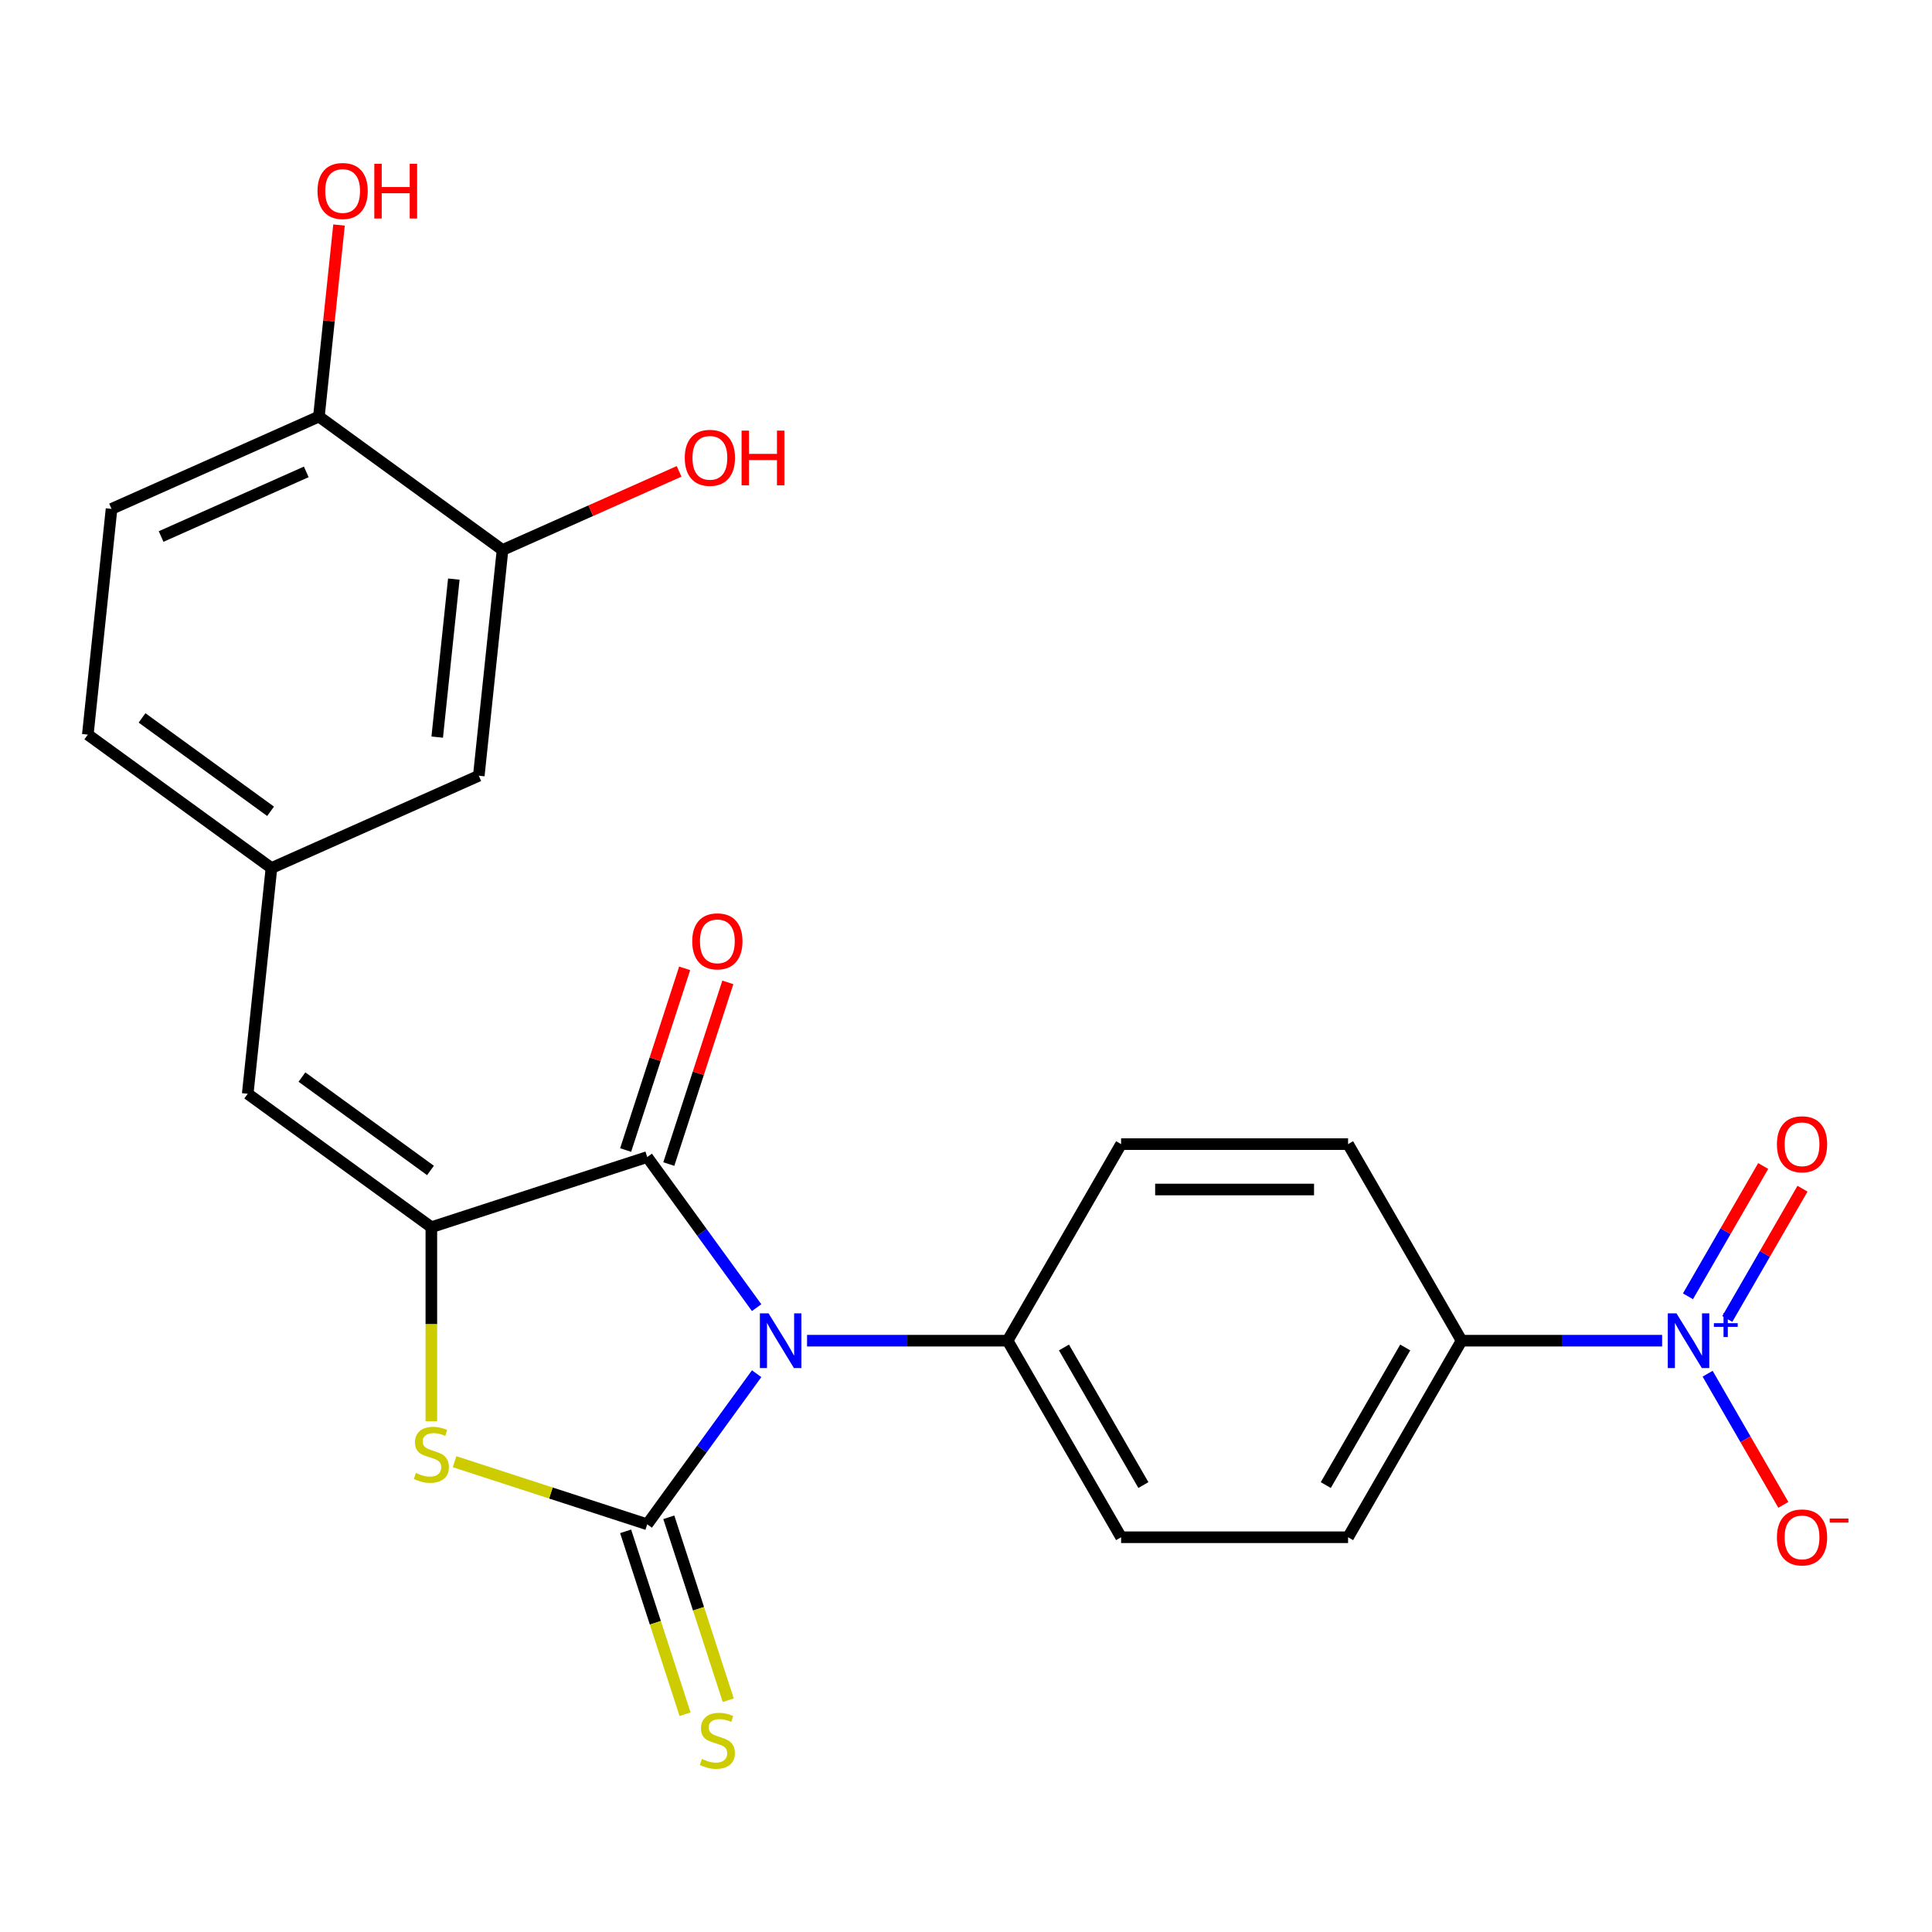 <?xml version='1.0' encoding='iso-8859-1'?>
<svg version='1.1' baseProfile='full'
              xmlns='http://www.w3.org/2000/svg'
                      xmlns:rdkit='http://www.rdkit.org/xml'
                      xmlns:xlink='http://www.w3.org/1999/xlink'
                  xml:space='preserve'
width='1000px' height='1000px' viewBox='0 0 1000 1000'>
<!-- END OF HEADER -->
<rect style='opacity:1.0;fill:#FFFFFF;stroke:none' width='1000' height='1000' x='0' y='0'> </rect>
<path class='bond-0' d='M 391.634,711.031 L 363.317,750.006' style='fill:none;fill-rule:evenodd;stroke:#0000FF;stroke-width:6px;stroke-linecap:butt;stroke-linejoin:miter;stroke-opacity:1' />
<path class='bond-0' d='M 363.317,750.006 L 335,788.98' style='fill:none;fill-rule:evenodd;stroke:#000000;stroke-width:6px;stroke-linecap:butt;stroke-linejoin:miter;stroke-opacity:1' />
<path class='bond-1' d='M 391.634,676.837 L 363.317,637.863' style='fill:none;fill-rule:evenodd;stroke:#0000FF;stroke-width:6px;stroke-linecap:butt;stroke-linejoin:miter;stroke-opacity:1' />
<path class='bond-1' d='M 363.317,637.863 L 335,598.888' style='fill:none;fill-rule:evenodd;stroke:#000000;stroke-width:6px;stroke-linecap:butt;stroke-linejoin:miter;stroke-opacity:1' />
<path class='bond-6' d='M 417.732,693.934 L 469.636,693.934' style='fill:none;fill-rule:evenodd;stroke:#0000FF;stroke-width:6px;stroke-linecap:butt;stroke-linejoin:miter;stroke-opacity:1' />
<path class='bond-6' d='M 469.636,693.934 L 521.539,693.934' style='fill:none;fill-rule:evenodd;stroke:#000000;stroke-width:6px;stroke-linecap:butt;stroke-linejoin:miter;stroke-opacity:1' />
<path class='bond-3' d='M 335,788.98 L 285.142,772.781' style='fill:none;fill-rule:evenodd;stroke:#000000;stroke-width:6px;stroke-linecap:butt;stroke-linejoin:miter;stroke-opacity:1' />
<path class='bond-3' d='M 285.142,772.781 L 235.284,756.581' style='fill:none;fill-rule:evenodd;stroke:#CCCC00;stroke-width:6px;stroke-linecap:butt;stroke-linejoin:miter;stroke-opacity:1' />
<path class='bond-7' d='M 323.827,792.611 L 339.208,839.949' style='fill:none;fill-rule:evenodd;stroke:#000000;stroke-width:6px;stroke-linecap:butt;stroke-linejoin:miter;stroke-opacity:1' />
<path class='bond-7' d='M 339.208,839.949 L 354.589,887.287' style='fill:none;fill-rule:evenodd;stroke:#CCCC00;stroke-width:6px;stroke-linecap:butt;stroke-linejoin:miter;stroke-opacity:1' />
<path class='bond-7' d='M 346.174,785.35 L 361.555,832.688' style='fill:none;fill-rule:evenodd;stroke:#000000;stroke-width:6px;stroke-linecap:butt;stroke-linejoin:miter;stroke-opacity:1' />
<path class='bond-7' d='M 361.555,832.688 L 376.936,880.026' style='fill:none;fill-rule:evenodd;stroke:#CCCC00;stroke-width:6px;stroke-linecap:butt;stroke-linejoin:miter;stroke-opacity:1' />
<path class='bond-2' d='M 335,598.888 L 223.267,635.192' style='fill:none;fill-rule:evenodd;stroke:#000000;stroke-width:6px;stroke-linecap:butt;stroke-linejoin:miter;stroke-opacity:1' />
<path class='bond-12' d='M 346.174,602.518 L 361.451,555.5' style='fill:none;fill-rule:evenodd;stroke:#000000;stroke-width:6px;stroke-linecap:butt;stroke-linejoin:miter;stroke-opacity:1' />
<path class='bond-12' d='M 361.451,555.5 L 376.728,508.482' style='fill:none;fill-rule:evenodd;stroke:#FF0000;stroke-width:6px;stroke-linecap:butt;stroke-linejoin:miter;stroke-opacity:1' />
<path class='bond-12' d='M 323.827,595.258 L 339.104,548.239' style='fill:none;fill-rule:evenodd;stroke:#000000;stroke-width:6px;stroke-linecap:butt;stroke-linejoin:miter;stroke-opacity:1' />
<path class='bond-12' d='M 339.104,548.239 L 354.381,501.221' style='fill:none;fill-rule:evenodd;stroke:#FF0000;stroke-width:6px;stroke-linecap:butt;stroke-linejoin:miter;stroke-opacity:1' />
<path class='bond-5' d='M 223.267,635.192 L 128.22,566.137' style='fill:none;fill-rule:evenodd;stroke:#000000;stroke-width:6px;stroke-linecap:butt;stroke-linejoin:miter;stroke-opacity:1' />
<path class='bond-5' d='M 222.821,605.825 L 156.288,557.486' style='fill:none;fill-rule:evenodd;stroke:#000000;stroke-width:6px;stroke-linecap:butt;stroke-linejoin:miter;stroke-opacity:1' />
<path class='bond-24' d='M 223.267,635.192 L 223.267,685.406' style='fill:none;fill-rule:evenodd;stroke:#000000;stroke-width:6px;stroke-linecap:butt;stroke-linejoin:miter;stroke-opacity:1' />
<path class='bond-24' d='M 223.267,685.406 L 223.267,735.619' style='fill:none;fill-rule:evenodd;stroke:#CCCC00;stroke-width:6px;stroke-linecap:butt;stroke-linejoin:miter;stroke-opacity:1' />
<path class='bond-4' d='M 860.313,693.934 L 808.409,693.934' style='fill:none;fill-rule:evenodd;stroke:#0000FF;stroke-width:6px;stroke-linecap:butt;stroke-linejoin:miter;stroke-opacity:1' />
<path class='bond-4' d='M 808.409,693.934 L 756.506,693.934' style='fill:none;fill-rule:evenodd;stroke:#000000;stroke-width:6px;stroke-linecap:butt;stroke-linejoin:miter;stroke-opacity:1' />
<path class='bond-9' d='M 883.861,711.031 L 903.457,744.973' style='fill:none;fill-rule:evenodd;stroke:#0000FF;stroke-width:6px;stroke-linecap:butt;stroke-linejoin:miter;stroke-opacity:1' />
<path class='bond-9' d='M 903.457,744.973 L 923.053,778.914' style='fill:none;fill-rule:evenodd;stroke:#FF0000;stroke-width:6px;stroke-linecap:butt;stroke-linejoin:miter;stroke-opacity:1' />
<path class='bond-11' d='M 894.035,682.711 L 913.504,648.99' style='fill:none;fill-rule:evenodd;stroke:#0000FF;stroke-width:6px;stroke-linecap:butt;stroke-linejoin:miter;stroke-opacity:1' />
<path class='bond-11' d='M 913.504,648.99 L 932.973,615.268' style='fill:none;fill-rule:evenodd;stroke:#FF0000;stroke-width:6px;stroke-linecap:butt;stroke-linejoin:miter;stroke-opacity:1' />
<path class='bond-11' d='M 873.686,670.963 L 893.156,637.241' style='fill:none;fill-rule:evenodd;stroke:#0000FF;stroke-width:6px;stroke-linecap:butt;stroke-linejoin:miter;stroke-opacity:1' />
<path class='bond-11' d='M 893.156,637.241 L 912.625,603.52' style='fill:none;fill-rule:evenodd;stroke:#FF0000;stroke-width:6px;stroke-linecap:butt;stroke-linejoin:miter;stroke-opacity:1' />
<path class='bond-13' d='M 128.22,566.137 L 140.501,449.297' style='fill:none;fill-rule:evenodd;stroke:#000000;stroke-width:6px;stroke-linecap:butt;stroke-linejoin:miter;stroke-opacity:1' />
<path class='bond-16' d='M 521.539,693.934 L 580.281,592.19' style='fill:none;fill-rule:evenodd;stroke:#000000;stroke-width:6px;stroke-linecap:butt;stroke-linejoin:miter;stroke-opacity:1' />
<path class='bond-17' d='M 521.539,693.934 L 580.281,795.678' style='fill:none;fill-rule:evenodd;stroke:#000000;stroke-width:6px;stroke-linecap:butt;stroke-linejoin:miter;stroke-opacity:1' />
<path class='bond-17' d='M 550.699,697.447 L 591.818,768.668' style='fill:none;fill-rule:evenodd;stroke:#000000;stroke-width:6px;stroke-linecap:butt;stroke-linejoin:miter;stroke-opacity:1' />
<path class='bond-8' d='M 756.506,693.934 L 697.764,795.678' style='fill:none;fill-rule:evenodd;stroke:#000000;stroke-width:6px;stroke-linecap:butt;stroke-linejoin:miter;stroke-opacity:1' />
<path class='bond-8' d='M 727.346,697.447 L 686.227,768.668' style='fill:none;fill-rule:evenodd;stroke:#000000;stroke-width:6px;stroke-linecap:butt;stroke-linejoin:miter;stroke-opacity:1' />
<path class='bond-25' d='M 756.506,693.934 L 697.764,592.19' style='fill:none;fill-rule:evenodd;stroke:#000000;stroke-width:6px;stroke-linecap:butt;stroke-linejoin:miter;stroke-opacity:1' />
<path class='bond-10' d='M 260.108,284.672 L 247.827,401.512' style='fill:none;fill-rule:evenodd;stroke:#000000;stroke-width:6px;stroke-linecap:butt;stroke-linejoin:miter;stroke-opacity:1' />
<path class='bond-10' d='M 234.898,299.742 L 226.301,381.53' style='fill:none;fill-rule:evenodd;stroke:#000000;stroke-width:6px;stroke-linecap:butt;stroke-linejoin:miter;stroke-opacity:1' />
<path class='bond-22' d='M 260.108,284.672 L 305.803,264.328' style='fill:none;fill-rule:evenodd;stroke:#000000;stroke-width:6px;stroke-linecap:butt;stroke-linejoin:miter;stroke-opacity:1' />
<path class='bond-22' d='M 305.803,264.328 L 351.497,243.983' style='fill:none;fill-rule:evenodd;stroke:#FF0000;stroke-width:6px;stroke-linecap:butt;stroke-linejoin:miter;stroke-opacity:1' />
<path class='bond-26' d='M 260.108,284.672 L 165.062,215.617' style='fill:none;fill-rule:evenodd;stroke:#000000;stroke-width:6px;stroke-linecap:butt;stroke-linejoin:miter;stroke-opacity:1' />
<path class='bond-15' d='M 140.501,449.297 L 247.827,401.512' style='fill:none;fill-rule:evenodd;stroke:#000000;stroke-width:6px;stroke-linecap:butt;stroke-linejoin:miter;stroke-opacity:1' />
<path class='bond-21' d='M 140.501,449.297 L 45.455,380.242' style='fill:none;fill-rule:evenodd;stroke:#000000;stroke-width:6px;stroke-linecap:butt;stroke-linejoin:miter;stroke-opacity:1' />
<path class='bond-21' d='M 140.055,419.93 L 73.522,371.591' style='fill:none;fill-rule:evenodd;stroke:#000000;stroke-width:6px;stroke-linecap:butt;stroke-linejoin:miter;stroke-opacity:1' />
<path class='bond-14' d='M 165.062,215.617 L 57.735,263.402' style='fill:none;fill-rule:evenodd;stroke:#000000;stroke-width:6px;stroke-linecap:butt;stroke-linejoin:miter;stroke-opacity:1' />
<path class='bond-14' d='M 158.52,244.25 L 83.391,277.7' style='fill:none;fill-rule:evenodd;stroke:#000000;stroke-width:6px;stroke-linecap:butt;stroke-linejoin:miter;stroke-opacity:1' />
<path class='bond-23' d='M 165.062,215.617 L 170.272,166.046' style='fill:none;fill-rule:evenodd;stroke:#000000;stroke-width:6px;stroke-linecap:butt;stroke-linejoin:miter;stroke-opacity:1' />
<path class='bond-23' d='M 170.272,166.046 L 175.482,116.474' style='fill:none;fill-rule:evenodd;stroke:#FF0000;stroke-width:6px;stroke-linecap:butt;stroke-linejoin:miter;stroke-opacity:1' />
<path class='bond-18' d='M 580.281,592.19 L 697.764,592.19' style='fill:none;fill-rule:evenodd;stroke:#000000;stroke-width:6px;stroke-linecap:butt;stroke-linejoin:miter;stroke-opacity:1' />
<path class='bond-18' d='M 597.903,615.687 L 680.142,615.687' style='fill:none;fill-rule:evenodd;stroke:#000000;stroke-width:6px;stroke-linecap:butt;stroke-linejoin:miter;stroke-opacity:1' />
<path class='bond-19' d='M 580.281,795.678 L 697.764,795.678' style='fill:none;fill-rule:evenodd;stroke:#000000;stroke-width:6px;stroke-linecap:butt;stroke-linejoin:miter;stroke-opacity:1' />
<path class='bond-20' d='M 57.735,263.402 L 45.455,380.242' style='fill:none;fill-rule:evenodd;stroke:#000000;stroke-width:6px;stroke-linecap:butt;stroke-linejoin:miter;stroke-opacity:1' />
<path  class='atom-0' d='M 397.795 679.774
L 407.075 694.774
Q 407.995 696.254, 409.475 698.934
Q 410.955 701.614, 411.035 701.774
L 411.035 679.774
L 414.795 679.774
L 414.795 708.094
L 410.915 708.094
L 400.955 691.694
Q 399.795 689.774, 398.555 687.574
Q 397.355 685.374, 396.995 684.694
L 396.995 708.094
L 393.315 708.094
L 393.315 679.774
L 397.795 679.774
' fill='#0000FF'/>
<path  class='atom-4' d='M 215.267 762.396
Q 215.587 762.516, 216.907 763.076
Q 218.227 763.636, 219.667 763.996
Q 221.147 764.316, 222.587 764.316
Q 225.267 764.316, 226.827 763.036
Q 228.387 761.716, 228.387 759.436
Q 228.387 757.876, 227.587 756.916
Q 226.827 755.956, 225.627 755.436
Q 224.427 754.916, 222.427 754.316
Q 219.907 753.556, 218.387 752.836
Q 216.907 752.116, 215.827 750.596
Q 214.787 749.076, 214.787 746.516
Q 214.787 742.956, 217.187 740.756
Q 219.627 738.556, 224.427 738.556
Q 227.707 738.556, 231.427 740.116
L 230.507 743.196
Q 227.107 741.796, 224.547 741.796
Q 221.787 741.796, 220.267 742.956
Q 218.747 744.076, 218.787 746.036
Q 218.787 747.556, 219.547 748.476
Q 220.347 749.396, 221.467 749.916
Q 222.627 750.436, 224.547 751.036
Q 227.107 751.836, 228.627 752.636
Q 230.147 753.436, 231.227 755.076
Q 232.347 756.676, 232.347 759.436
Q 232.347 763.356, 229.707 765.476
Q 227.107 767.556, 222.747 767.556
Q 220.227 767.556, 218.307 766.996
Q 216.427 766.476, 214.187 765.556
L 215.267 762.396
' fill='#CCCC00'/>
<path  class='atom-5' d='M 867.73 679.774
L 877.01 694.774
Q 877.93 696.254, 879.41 698.934
Q 880.89 701.614, 880.97 701.774
L 880.97 679.774
L 884.73 679.774
L 884.73 708.094
L 880.85 708.094
L 870.89 691.694
Q 869.73 689.774, 868.49 687.574
Q 867.29 685.374, 866.93 684.694
L 866.93 708.094
L 863.25 708.094
L 863.25 679.774
L 867.73 679.774
' fill='#0000FF'/>
<path  class='atom-5' d='M 887.106 684.879
L 892.095 684.879
L 892.095 679.625
L 894.313 679.625
L 894.313 684.879
L 899.435 684.879
L 899.435 686.78
L 894.313 686.78
L 894.313 692.06
L 892.095 692.06
L 892.095 686.78
L 887.106 686.78
L 887.106 684.879
' fill='#0000FF'/>
<path  class='atom-8' d='M 363.305 910.434
Q 363.625 910.554, 364.945 911.114
Q 366.265 911.674, 367.705 912.034
Q 369.185 912.354, 370.625 912.354
Q 373.305 912.354, 374.865 911.074
Q 376.425 909.754, 376.425 907.474
Q 376.425 905.914, 375.625 904.954
Q 374.865 903.994, 373.665 903.474
Q 372.465 902.954, 370.465 902.354
Q 367.945 901.594, 366.425 900.874
Q 364.945 900.154, 363.865 898.634
Q 362.825 897.114, 362.825 894.554
Q 362.825 890.994, 365.225 888.794
Q 367.665 886.594, 372.465 886.594
Q 375.745 886.594, 379.465 888.154
L 378.545 891.234
Q 375.145 889.834, 372.585 889.834
Q 369.825 889.834, 368.305 890.994
Q 366.785 892.114, 366.825 894.074
Q 366.825 895.594, 367.585 896.514
Q 368.385 897.434, 369.505 897.954
Q 370.665 898.474, 372.585 899.074
Q 375.145 899.874, 376.665 900.674
Q 378.185 901.474, 379.265 903.114
Q 380.385 904.714, 380.385 907.474
Q 380.385 911.394, 377.745 913.514
Q 375.145 915.594, 370.785 915.594
Q 368.265 915.594, 366.345 915.034
Q 364.465 914.514, 362.225 913.594
L 363.305 910.434
' fill='#CCCC00'/>
<path  class='atom-10' d='M 919.732 795.758
Q 919.732 788.958, 923.092 785.158
Q 926.452 781.358, 932.732 781.358
Q 939.012 781.358, 942.372 785.158
Q 945.732 788.958, 945.732 795.758
Q 945.732 802.638, 942.332 806.558
Q 938.932 810.438, 932.732 810.438
Q 926.492 810.438, 923.092 806.558
Q 919.732 802.678, 919.732 795.758
M 932.732 807.238
Q 937.052 807.238, 939.372 804.358
Q 941.732 801.438, 941.732 795.758
Q 941.732 790.198, 939.372 787.398
Q 937.052 784.558, 932.732 784.558
Q 928.412 784.558, 926.052 787.358
Q 923.732 790.158, 923.732 795.758
Q 923.732 801.478, 926.052 804.358
Q 928.412 807.238, 932.732 807.238
' fill='#FF0000'/>
<path  class='atom-10' d='M 947.052 785.98
L 956.74 785.98
L 956.74 788.092
L 947.052 788.092
L 947.052 785.98
' fill='#FF0000'/>
<path  class='atom-12' d='M 919.732 592.27
Q 919.732 585.47, 923.092 581.67
Q 926.452 577.87, 932.732 577.87
Q 939.012 577.87, 942.372 581.67
Q 945.732 585.47, 945.732 592.27
Q 945.732 599.15, 942.332 603.07
Q 938.932 606.95, 932.732 606.95
Q 926.492 606.95, 923.092 603.07
Q 919.732 599.19, 919.732 592.27
M 932.732 603.75
Q 937.052 603.75, 939.372 600.87
Q 941.732 597.95, 941.732 592.27
Q 941.732 586.71, 939.372 583.91
Q 937.052 581.07, 932.732 581.07
Q 928.412 581.07, 926.052 583.87
Q 923.732 586.67, 923.732 592.27
Q 923.732 597.99, 926.052 600.87
Q 928.412 603.75, 932.732 603.75
' fill='#FF0000'/>
<path  class='atom-13' d='M 358.305 487.234
Q 358.305 480.434, 361.665 476.634
Q 365.025 472.834, 371.305 472.834
Q 377.585 472.834, 380.945 476.634
Q 384.305 480.434, 384.305 487.234
Q 384.305 494.114, 380.905 498.034
Q 377.505 501.914, 371.305 501.914
Q 365.065 501.914, 361.665 498.034
Q 358.305 494.154, 358.305 487.234
M 371.305 498.714
Q 375.625 498.714, 377.945 495.834
Q 380.305 492.914, 380.305 487.234
Q 380.305 481.674, 377.945 478.874
Q 375.625 476.034, 371.305 476.034
Q 366.985 476.034, 364.625 478.834
Q 362.305 481.634, 362.305 487.234
Q 362.305 492.954, 364.625 495.834
Q 366.985 498.714, 371.305 498.714
' fill='#FF0000'/>
<path  class='atom-23' d='M 354.434 236.967
Q 354.434 230.167, 357.794 226.367
Q 361.154 222.567, 367.434 222.567
Q 373.714 222.567, 377.074 226.367
Q 380.434 230.167, 380.434 236.967
Q 380.434 243.847, 377.034 247.767
Q 373.634 251.647, 367.434 251.647
Q 361.194 251.647, 357.794 247.767
Q 354.434 243.887, 354.434 236.967
M 367.434 248.447
Q 371.754 248.447, 374.074 245.567
Q 376.434 242.647, 376.434 236.967
Q 376.434 231.407, 374.074 228.607
Q 371.754 225.767, 367.434 225.767
Q 363.114 225.767, 360.754 228.567
Q 358.434 231.367, 358.434 236.967
Q 358.434 242.687, 360.754 245.567
Q 363.114 248.447, 367.434 248.447
' fill='#FF0000'/>
<path  class='atom-23' d='M 383.834 222.887
L 387.674 222.887
L 387.674 234.927
L 402.154 234.927
L 402.154 222.887
L 405.994 222.887
L 405.994 251.207
L 402.154 251.207
L 402.154 238.127
L 387.674 238.127
L 387.674 251.207
L 383.834 251.207
L 383.834 222.887
' fill='#FF0000'/>
<path  class='atom-24' d='M 164.342 98.857
Q 164.342 92.057, 167.702 88.257
Q 171.062 84.457, 177.342 84.457
Q 183.622 84.457, 186.982 88.257
Q 190.342 92.057, 190.342 98.857
Q 190.342 105.737, 186.942 109.657
Q 183.542 113.537, 177.342 113.537
Q 171.102 113.537, 167.702 109.657
Q 164.342 105.777, 164.342 98.857
M 177.342 110.337
Q 181.662 110.337, 183.982 107.457
Q 186.342 104.537, 186.342 98.857
Q 186.342 93.297, 183.982 90.497
Q 181.662 87.657, 177.342 87.657
Q 173.022 87.657, 170.662 90.457
Q 168.342 93.257, 168.342 98.857
Q 168.342 104.577, 170.662 107.457
Q 173.022 110.337, 177.342 110.337
' fill='#FF0000'/>
<path  class='atom-24' d='M 193.742 84.777
L 197.582 84.777
L 197.582 96.817
L 212.062 96.817
L 212.062 84.777
L 215.902 84.777
L 215.902 113.097
L 212.062 113.097
L 212.062 100.017
L 197.582 100.017
L 197.582 113.097
L 193.742 113.097
L 193.742 84.777
' fill='#FF0000'/>
</svg>
